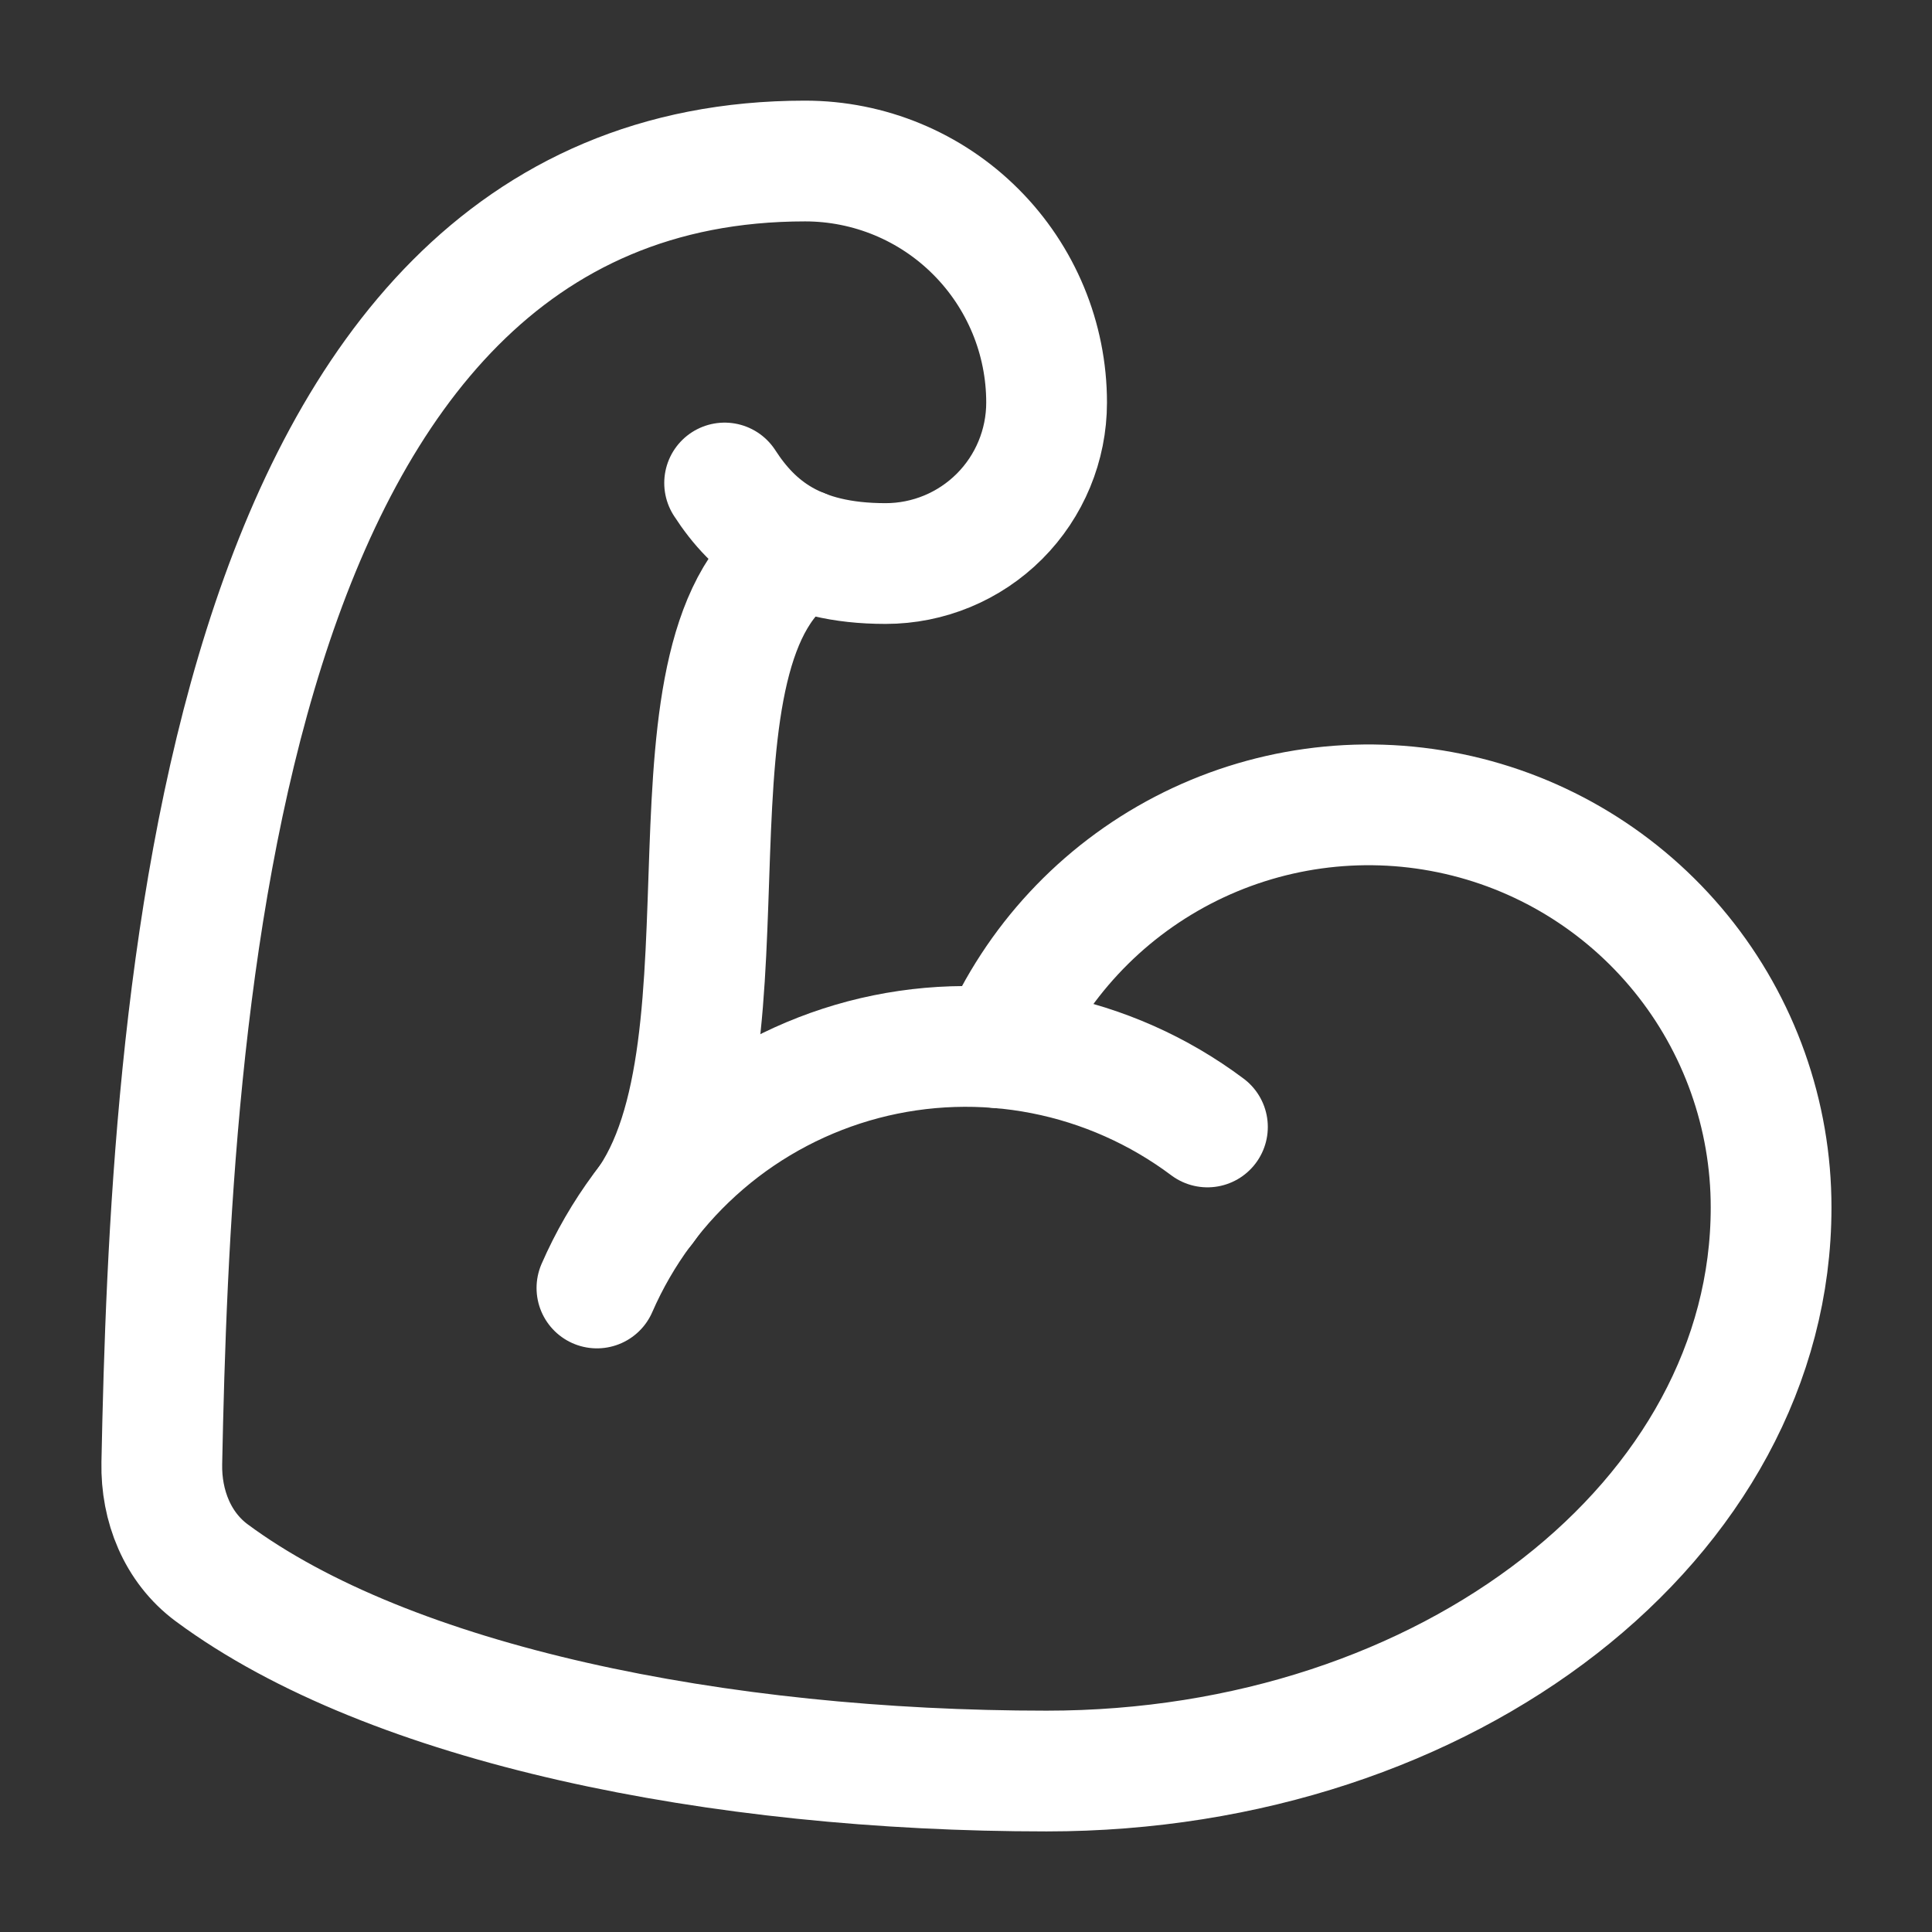 <?xml version="1.0" encoding="UTF-8"?> <svg xmlns="http://www.w3.org/2000/svg" width="32" height="32" viewBox="0 0 32 32" fill="none"><rect x="0" y="0" width="32" height="32" fill="#333333" stroke="none"/><path d="M16.547 17.356C17.155 15.947 18.23 14.791 19.591 14.083C20.952 13.375 22.516 13.158 24.018 13.469C25.521 13.779 26.87 14.599 27.839 15.789C28.807 16.978 29.336 18.466 29.335 20C29.335 25.155 24.002 29.334 17.335 29.334C11.899 29.334 6.464 28.24 3.507 26.051C2.939 25.63 2.666 24.942 2.68 24.235C2.826 16.964 3.504 2.667 13.335 2.667C14.396 2.667 15.413 3.088 16.163 3.839C16.913 4.589 17.335 5.606 17.335 6.667C17.335 7.374 17.054 8.053 16.554 8.553C16.054 9.053 15.376 9.334 14.668 9.334C13.195 9.334 12.482 8.742 12.002 8" stroke="white" stroke-width="2" stroke-linecap="round" stroke-linejoin="round"></path><path d="M19.999 18.666C19.194 18.063 18.263 17.649 17.276 17.456C16.288 17.263 15.27 17.296 14.297 17.552C13.325 17.809 12.422 18.282 11.659 18.937C10.895 19.592 10.289 20.411 9.887 21.333" stroke="white" stroke-width="2" stroke-linecap="round" stroke-linejoin="round"></path><path d="M13.287 9.1C10.693 10.636 12.668 17.333 10.668 20" stroke="white" stroke-width="2" stroke-linecap="round" stroke-linejoin="round"></path></svg> 